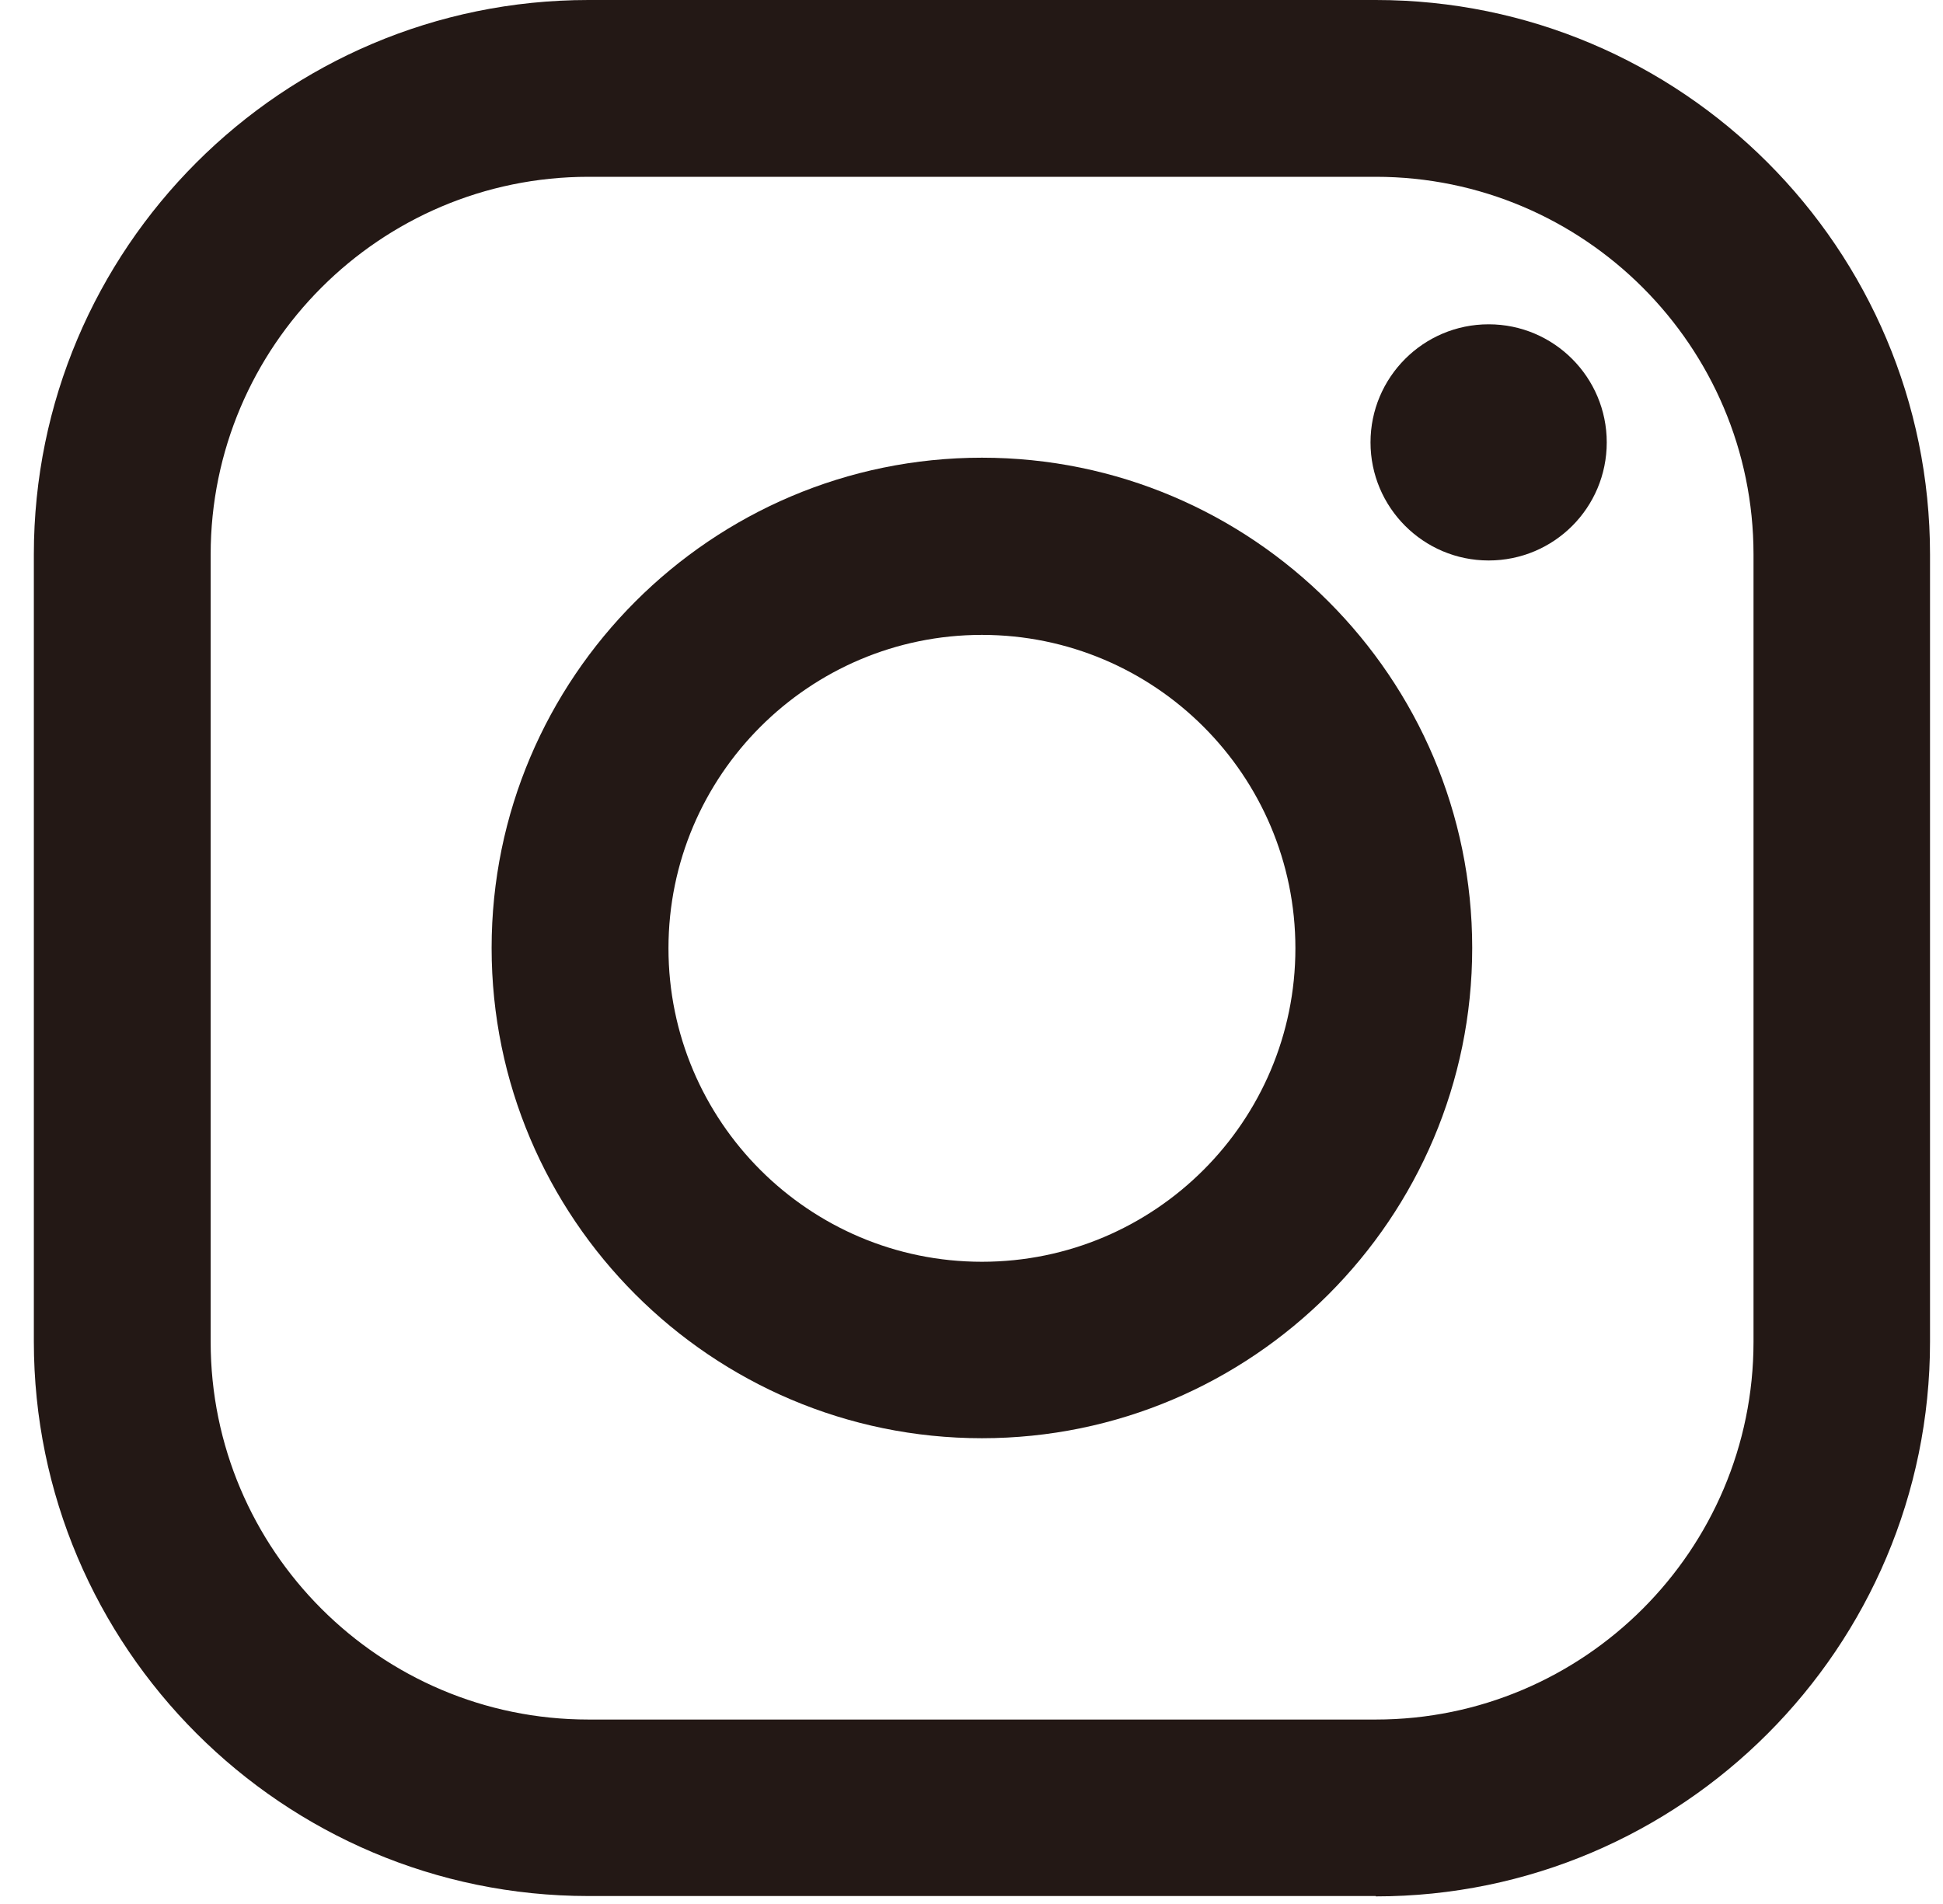 <svg width="50" height="49" viewBox="0 0 50 49" fill="none" xmlns="http://www.w3.org/2000/svg">
<path d="M15.143 4.55C9.783 4.55 5.421 8.912 5.421 14.271V34.532C5.421 39.892 9.783 44.253 15.143 44.253H35.403C40.763 44.253 45.124 39.892 45.124 34.532V14.271C45.124 8.912 40.763 4.55 35.403 4.55H15.143ZM35.403 48.795H15.143C7.274 48.795 0.871 42.392 0.871 34.523V14.271C0.871 6.403 7.265 0 15.143 0H35.403C43.272 0 49.666 6.394 49.666 14.271V34.532C49.666 42.401 43.272 48.804 35.403 48.804" fill="#231815"/>
<path d="M41.347 11.385C41.347 13.066 39.989 14.424 38.308 14.424C36.626 14.424 35.268 13.057 35.268 11.385C35.268 9.712 36.626 8.346 38.308 8.346C39.989 8.346 41.347 9.712 41.347 11.385Z" fill="#231815"/>
<path d="M25.268 16.339C20.826 16.339 17.202 19.954 17.202 24.405C17.202 28.857 20.817 32.472 25.268 32.472C29.72 32.472 33.335 28.857 33.335 24.405C33.335 19.954 29.72 16.339 25.268 16.339ZM25.268 37.013C18.308 37.013 12.651 31.348 12.651 24.396C12.651 17.445 18.308 11.779 25.268 11.779C32.229 11.779 37.885 17.445 37.885 24.396C37.885 31.348 32.229 37.013 25.268 37.013Z" fill="#231815"/>
</svg>
